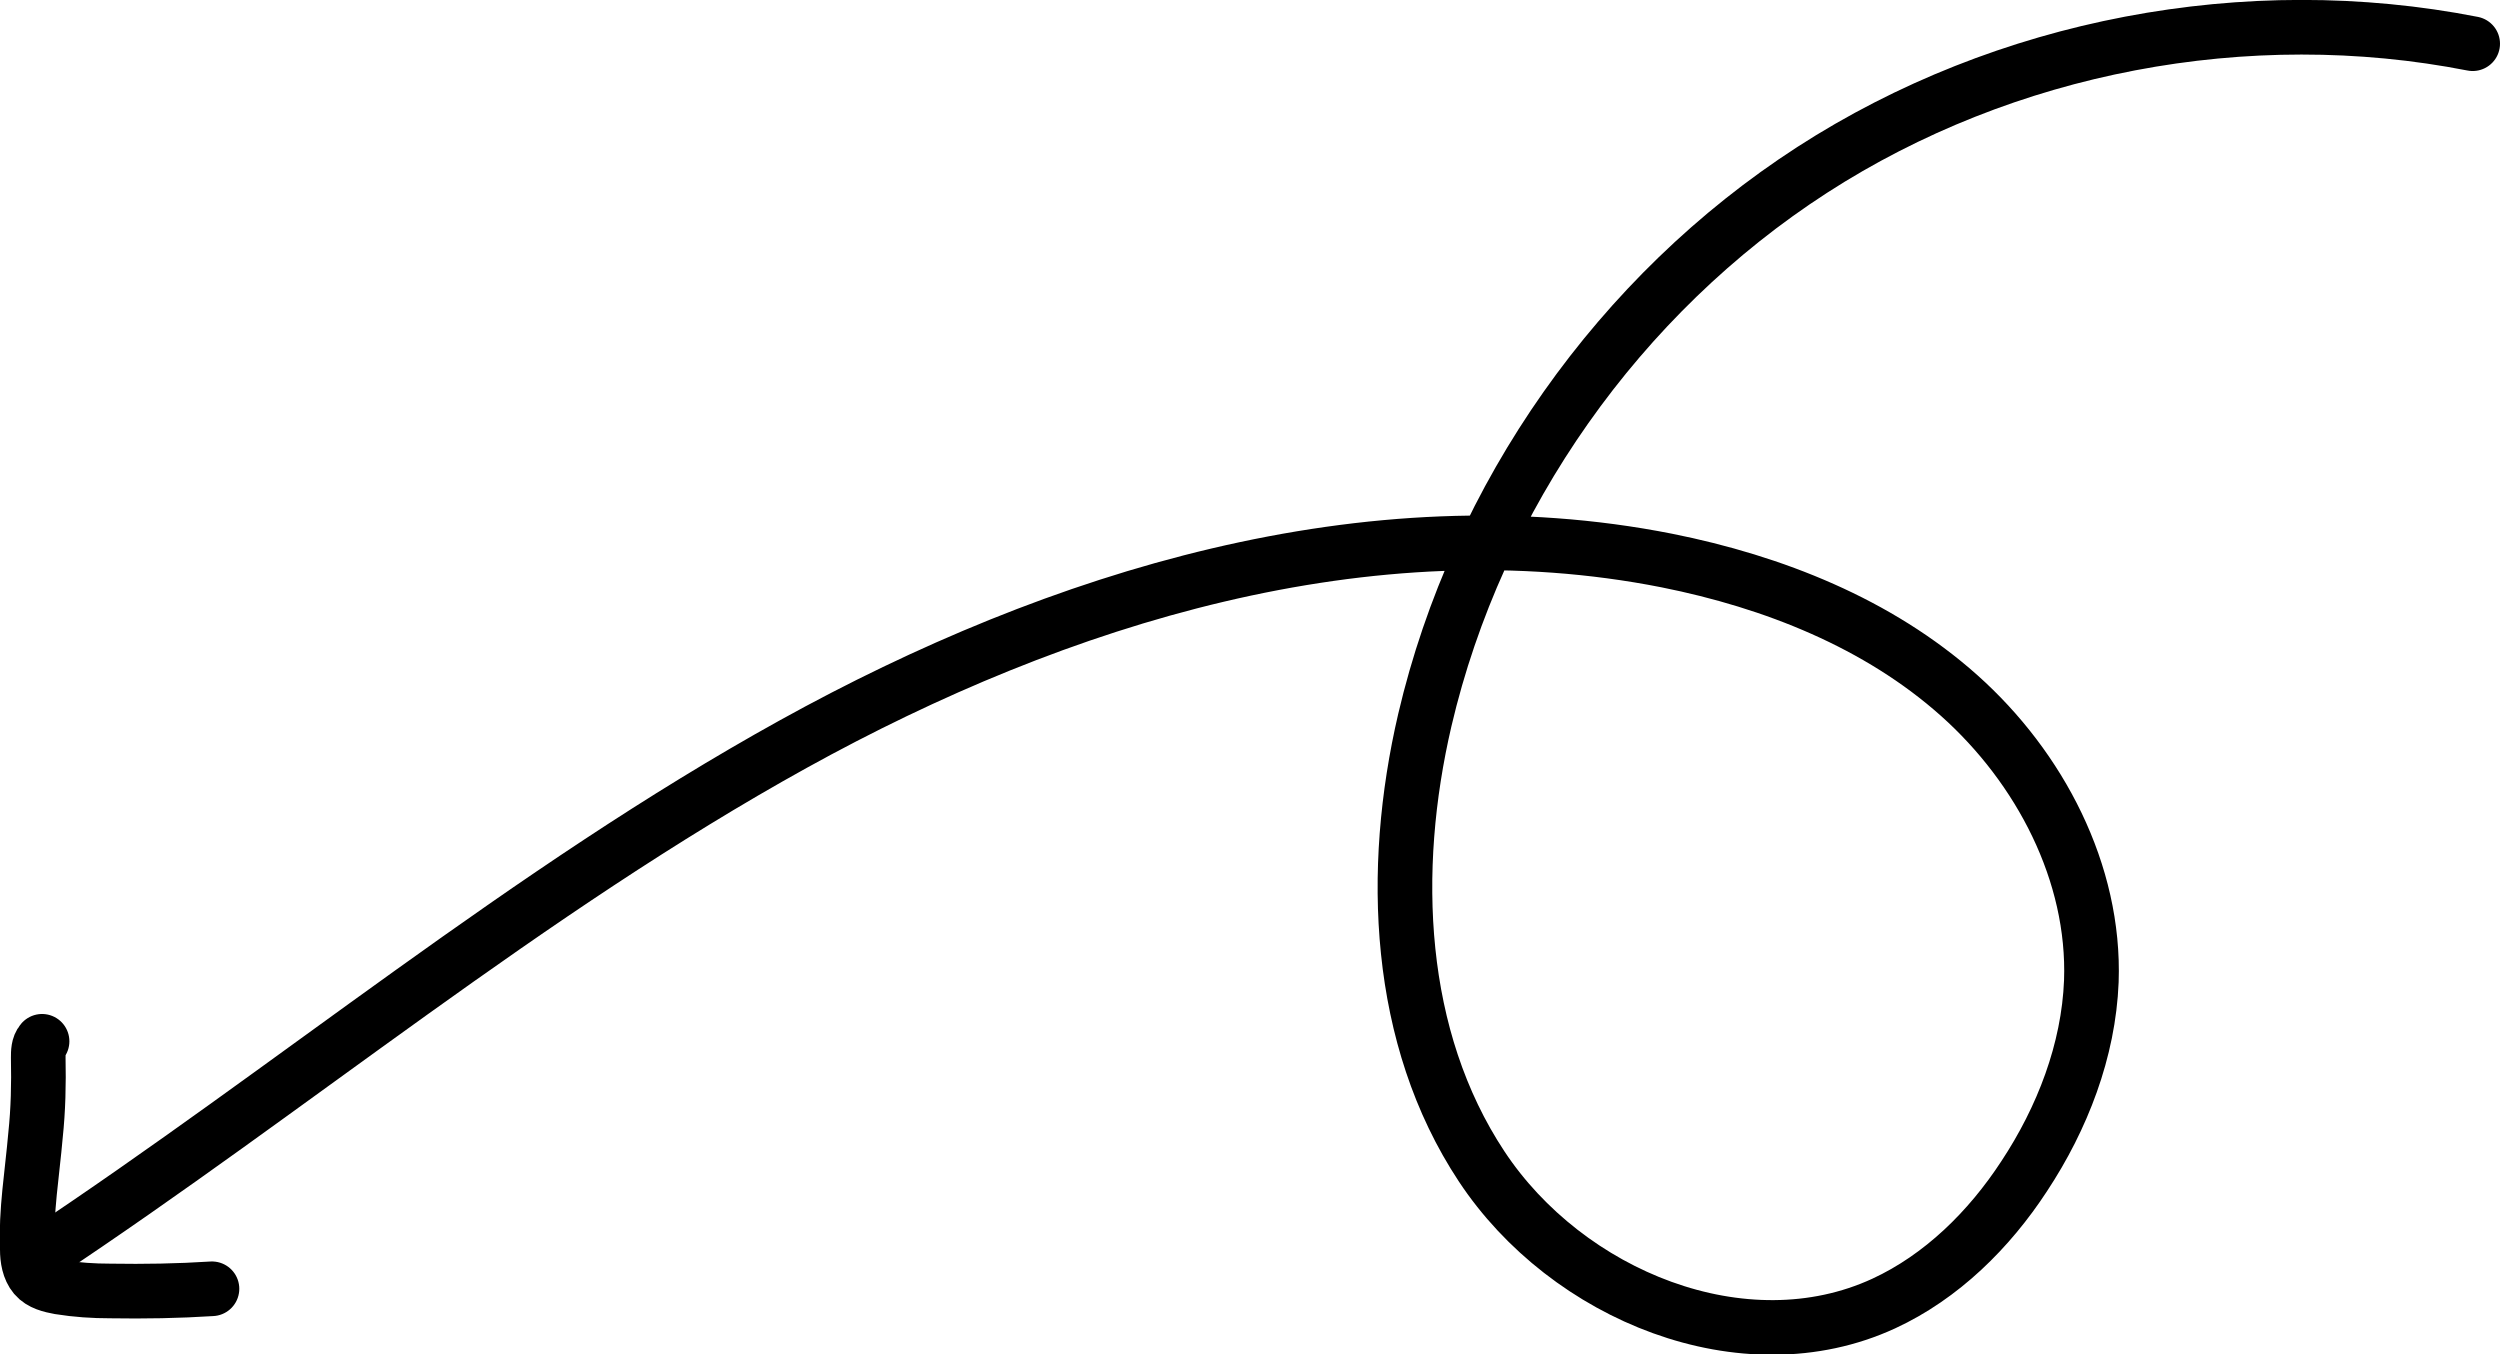 <?xml version="1.0" encoding="UTF-8"?>
<svg id="Layer_2" data-name="Layer 2" xmlns="http://www.w3.org/2000/svg" viewBox="0 0 45.76 24.79">
  <defs>
    <style>
      .cls-1 {
        fill: none;
        stroke: #000;
        stroke-linecap: round;
        stroke-miterlimit: 10;
      }
    </style>
  </defs>
  <g id="Layer_1-2" data-name="Layer 1">
    <g>
      <path class="cls-1" d="M45.26,.8c-4.13-.81-8.56,.03-12.09,2.31s-6.13,5.97-7.09,10.07c-.64,2.75-.52,5.81,1.04,8.17s4.8,3.69,7.36,2.51c1.06-.49,1.93-1.35,2.57-2.33,.7-1.06,1.18-2.3,1.23-3.57,.07-1.98-.94-3.91-2.42-5.23s-3.4-2.08-5.35-2.47c-5.46-1.08-11.13,.67-15.99,3.36S5.35,19.92,.72,22.99"/>
      <path class="cls-1" d="M.77,19.06c-.07,.08-.07,.2-.07,.3,.01,.48,0,.95-.05,1.42-.06,.7-.18,1.39-.15,2.09,0,.17,.03,.36,.14,.49,.11,.13,.29,.17,.45,.2,.31,.05,.62,.07,.93,.07,.62,.01,1.24,0,1.86-.04"/>
    </g>
  </g>
</svg>